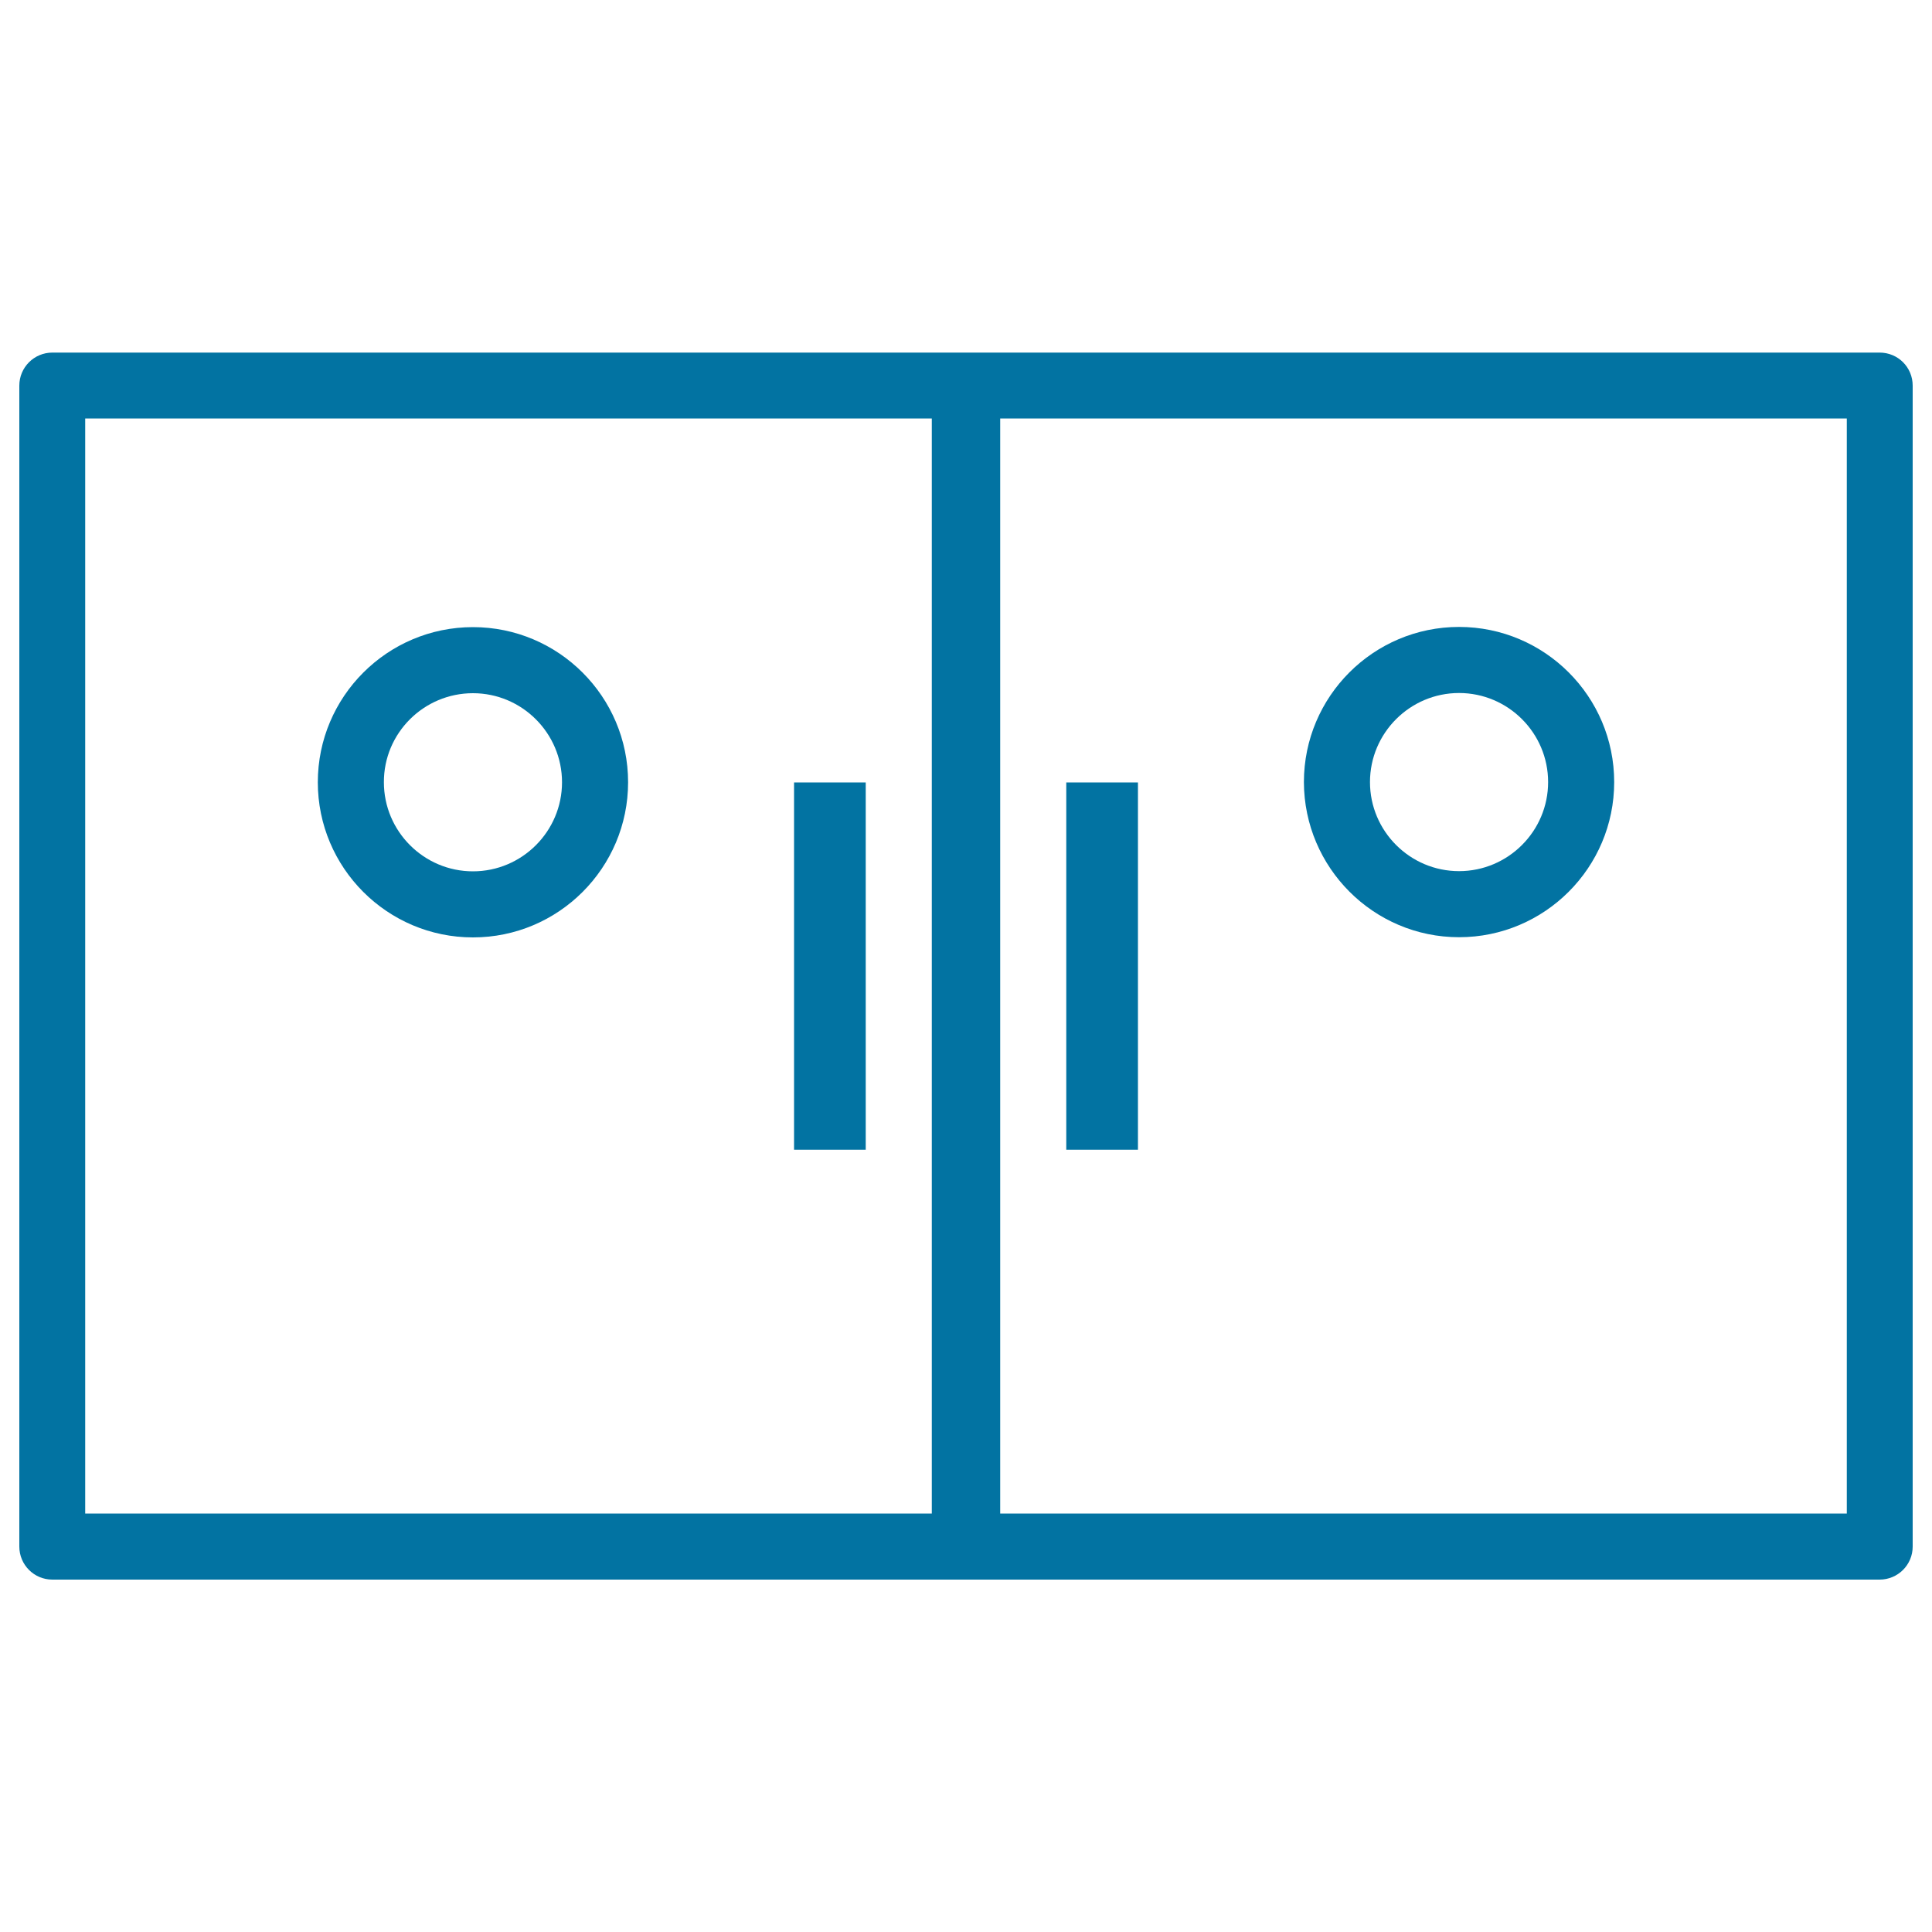 <svg xmlns="http://www.w3.org/2000/svg" viewBox="0 0 1000 1000" style="fill:#0273a2">
<title>Saloon Doors SVG icon</title>
<g id="Puerta_sala"><rect x="411" y="405" width="37.1" height="190.1"/><path d="M244.8,485.2c44.3,0,80.3-36,80.3-80.3c0-44.3-36-80.3-80.3-80.3s-80.3,36-80.3,80.3C164.5,449.2,200.5,485.2,244.8,485.2z M244.8,358.8c25.4,0,46.1,20.7,46.1,46.1c0,25.4-20.7,46.1-46.1,46.1s-46.1-20.7-46.1-46.1C198.6,379.5,219.3,358.8,244.8,358.8z"/><rect x="551.9" y="405" width="37.1" height="190.1"/><path d="M972.9,182.5H500.6c-0.2,0-0.4,0-0.6,0c-0.2,0-0.4,0-0.6,0H27.1c-9.4,0-17.1,7.6-17.1,17.1v600.9c0,9.4,7.6,17.1,17.1,17.1h472.3c0.2,0,0.4,0,0.6,0c0.2,0,0.4,0,0.6,0h472.3c9.4,0,17.1-7.6,17.1-17.1V199.6C990,190.1,982.4,182.5,972.9,182.5z M482.3,783.4H44.1V216.6h438.2V783.4z M955.9,783.4H517.7V216.6h438.2L955.9,783.4L955.9,783.4z"/><path d="M755.2,485.1c44.3,0,80.3-36,80.3-80.3c0-44.3-36-80.3-80.3-80.3c-44.3,0-80.3,36-80.3,80.3C675,449.1,711,485.1,755.2,485.1z M755.2,358.7c25.4,0,46.1,20.7,46.1,46.1c0,25.4-20.7,46.1-46.1,46.1c-25.4,0-46.1-20.7-46.1-46.1C709.1,379.4,729.8,358.7,755.2,358.7z"/></g>
</svg>